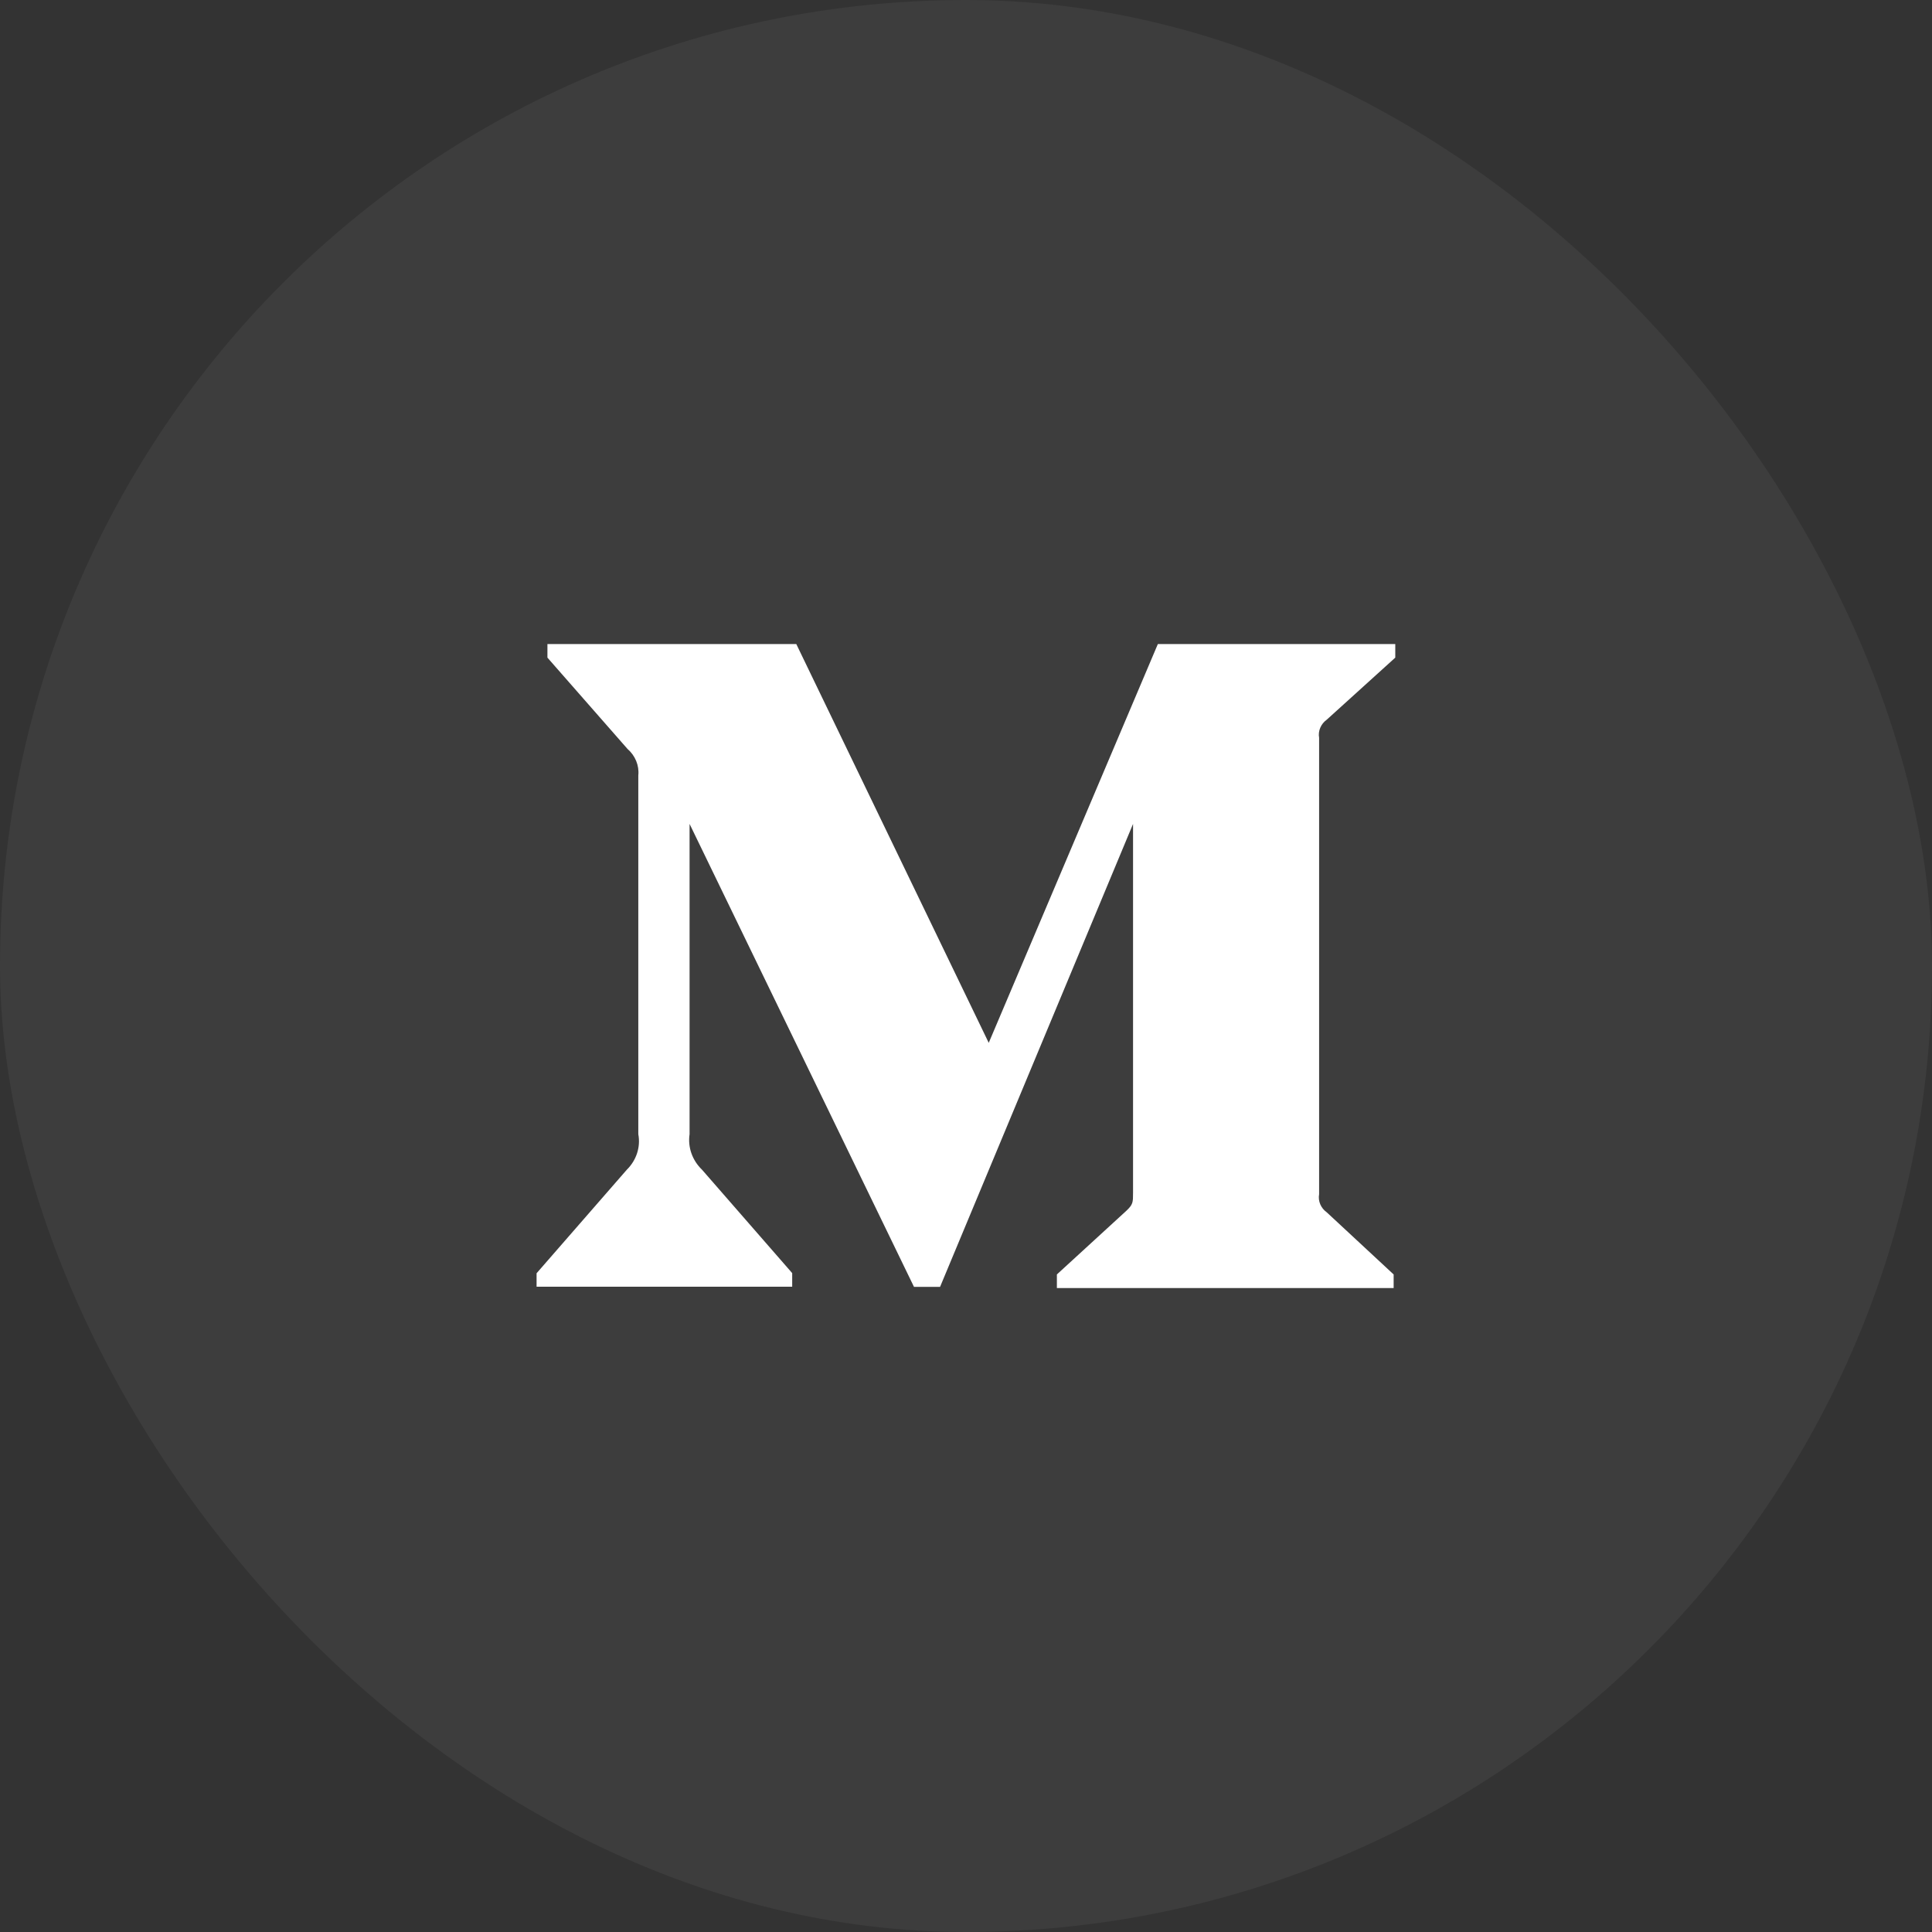 <svg width="26" height="26" viewBox="0 0 26 26" fill="none" xmlns="http://www.w3.org/2000/svg">
<rect x="0" y="0" width="26" height="26" fill="#333333" stroke="none"/>
<rect width="26" height="26" rx="13" fill="white" fill-opacity="0.05"/>
<path d="M8.59 10.435C8.604 10.302 8.549 10.169 8.444 10.078L7.367 8.85V8.667H10.716L13.306 14.034L15.582 8.667H18.777V8.85L17.855 9.685C17.776 9.742 17.735 9.837 17.752 9.929V16.071C17.735 16.164 17.776 16.259 17.855 16.315L18.755 17.151V17.334H14.223V17.151L15.157 16.295C15.248 16.209 15.248 16.182 15.248 16.051V11.088L12.651 17.318H12.3L9.28 11.088V15.263C9.254 15.439 9.316 15.615 9.448 15.742L10.661 17.133V17.316H7.221V17.135L8.435 15.742C8.564 15.615 8.623 15.437 8.59 15.263V10.435Z" fill="white"/>
</svg>
